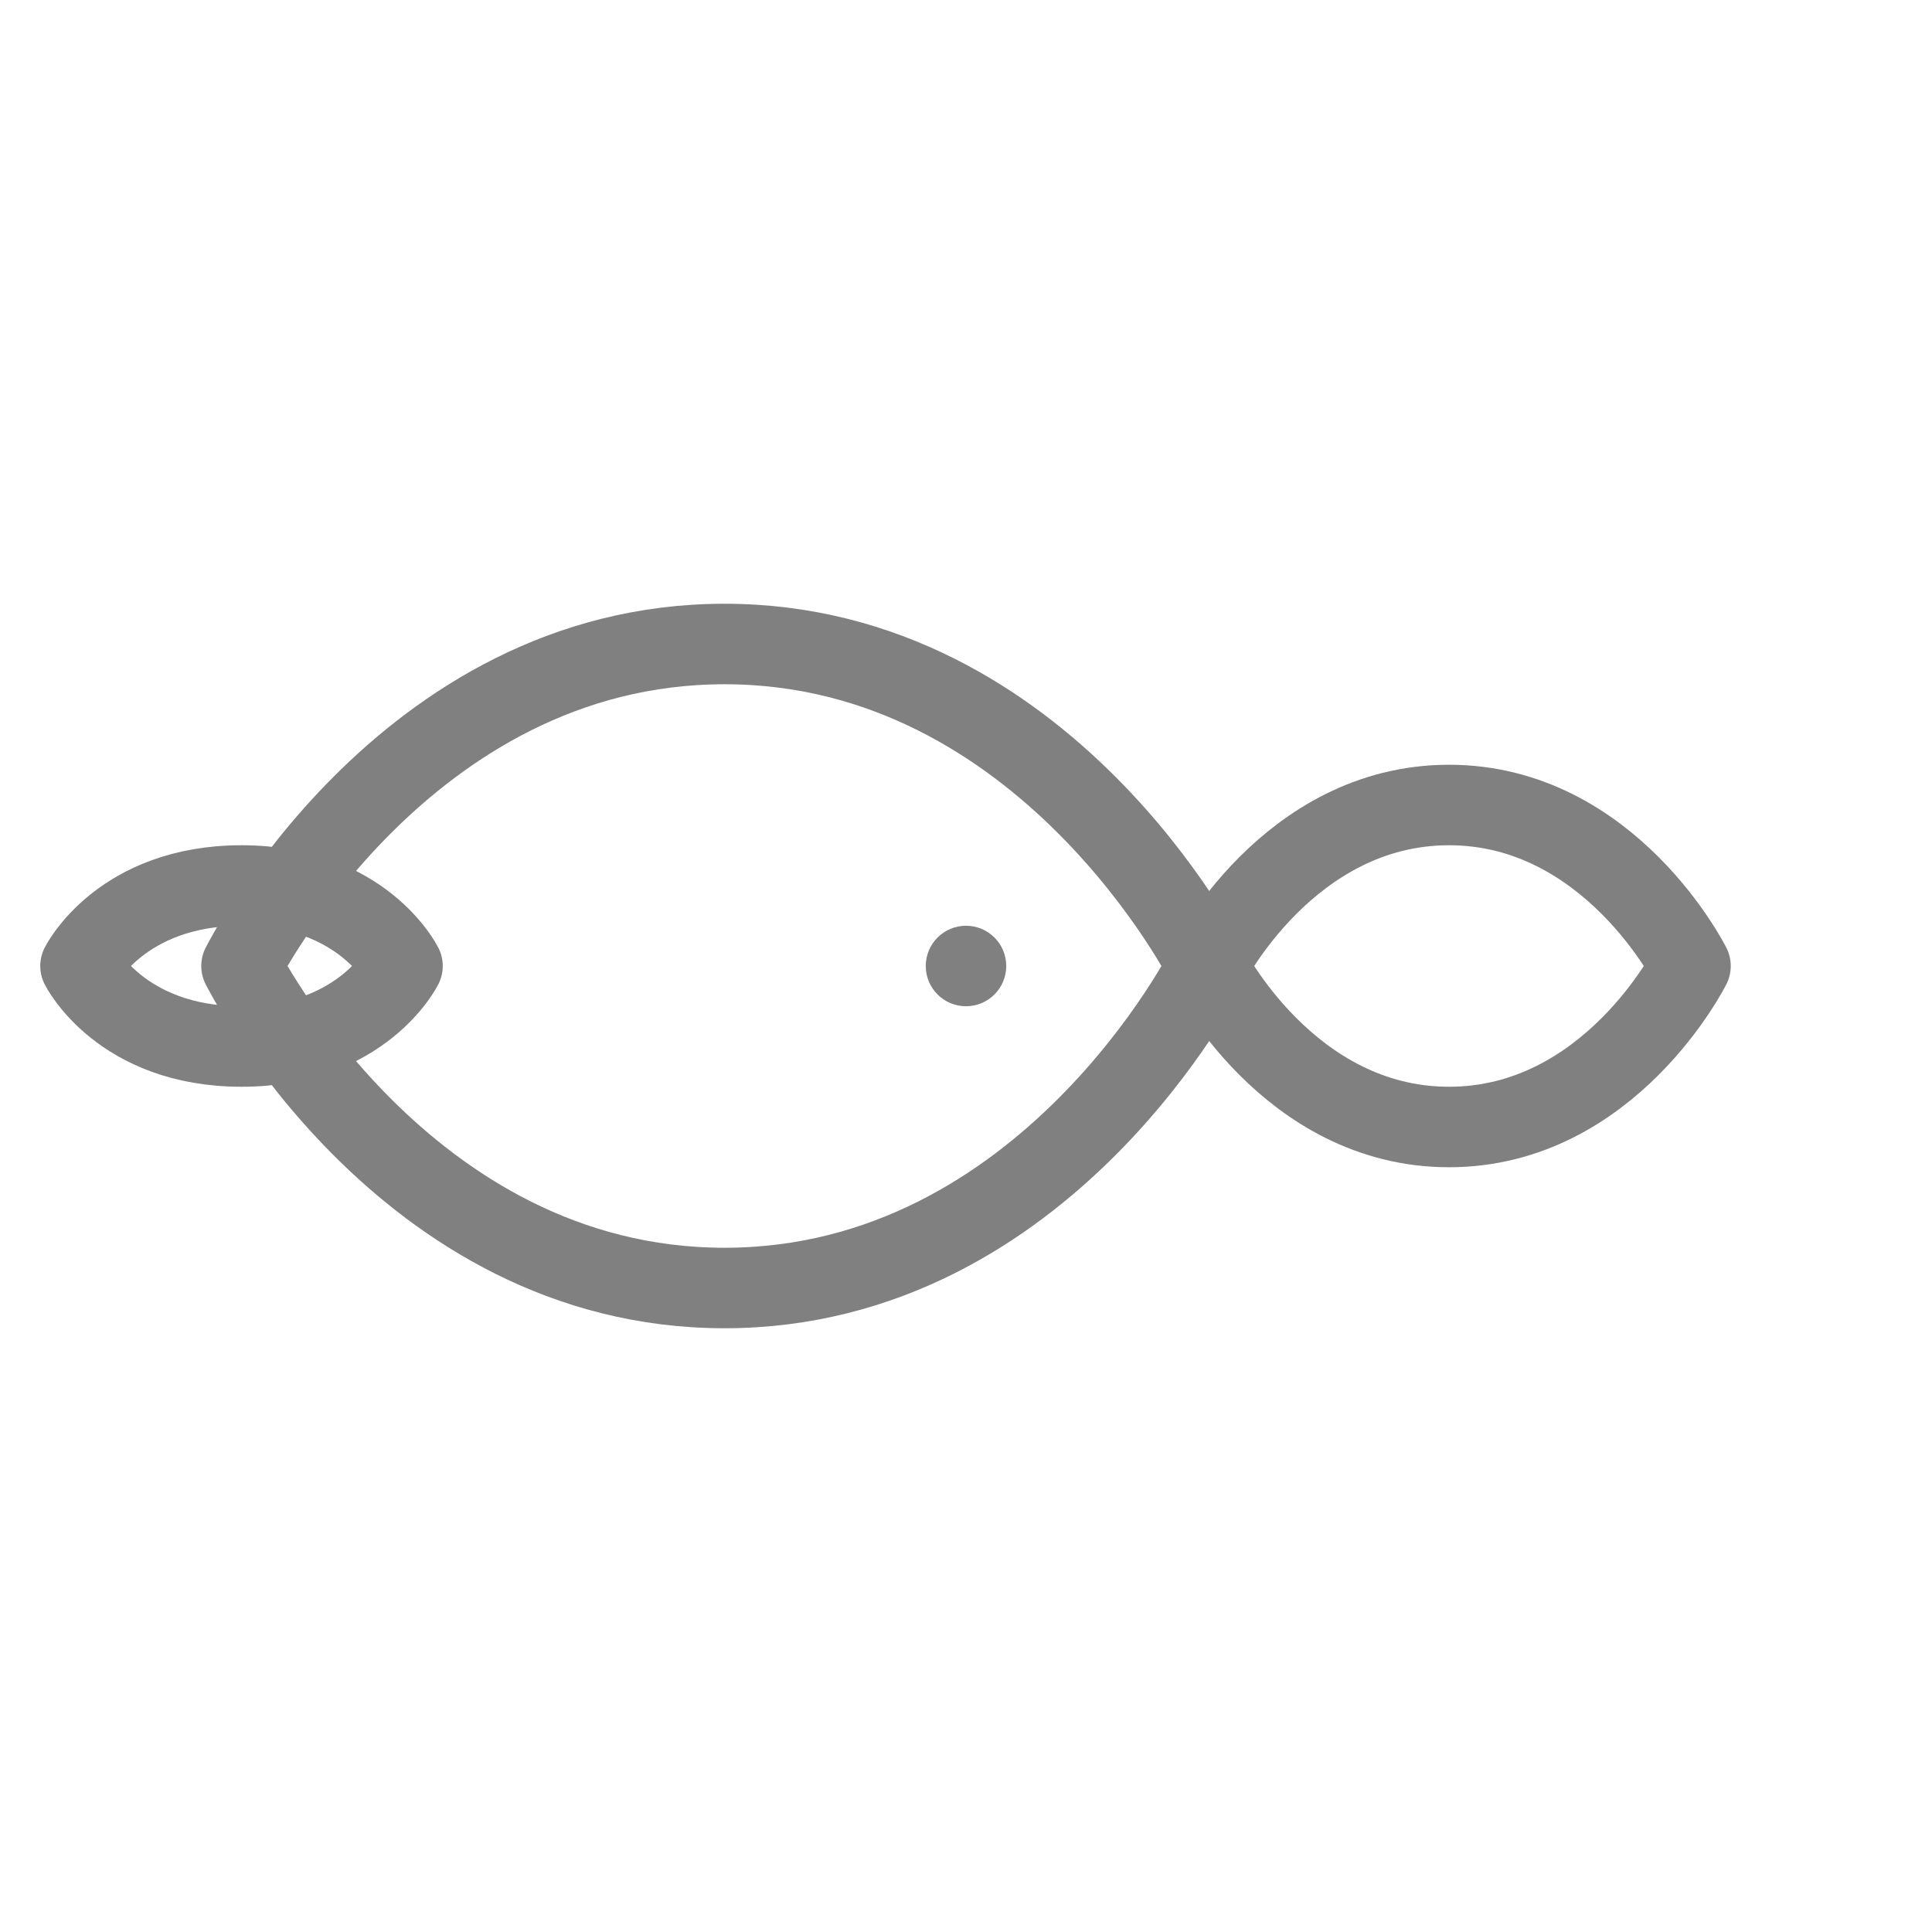 <svg viewBox="0 0 48 48" xmlns="http://www.w3.org/2000/svg">
  <path d="M6 24c0 0 4-8 12-8s12 8 12 8-4 8-12 8-12-8-12-8z" fill="none" stroke="gray" stroke-width="2" stroke-linecap="round" stroke-linejoin="round"/>
  <path d="M30 24c0 0 2-4 6-4s6 4 6 4-2 4-6 4-6-4-6-4z" fill="none" stroke="gray" stroke-width="2" stroke-linecap="round" stroke-linejoin="round"/>
  <path d="M2 24c0 0 1-2 4-2s4 2 4 2-1 2-4 2-4-2-4-2z" fill="none" stroke="gray" stroke-width="2" stroke-linecap="round" stroke-linejoin="round"/>
  <circle cx="24" cy="24" r="1" fill="gray"/>
</svg>